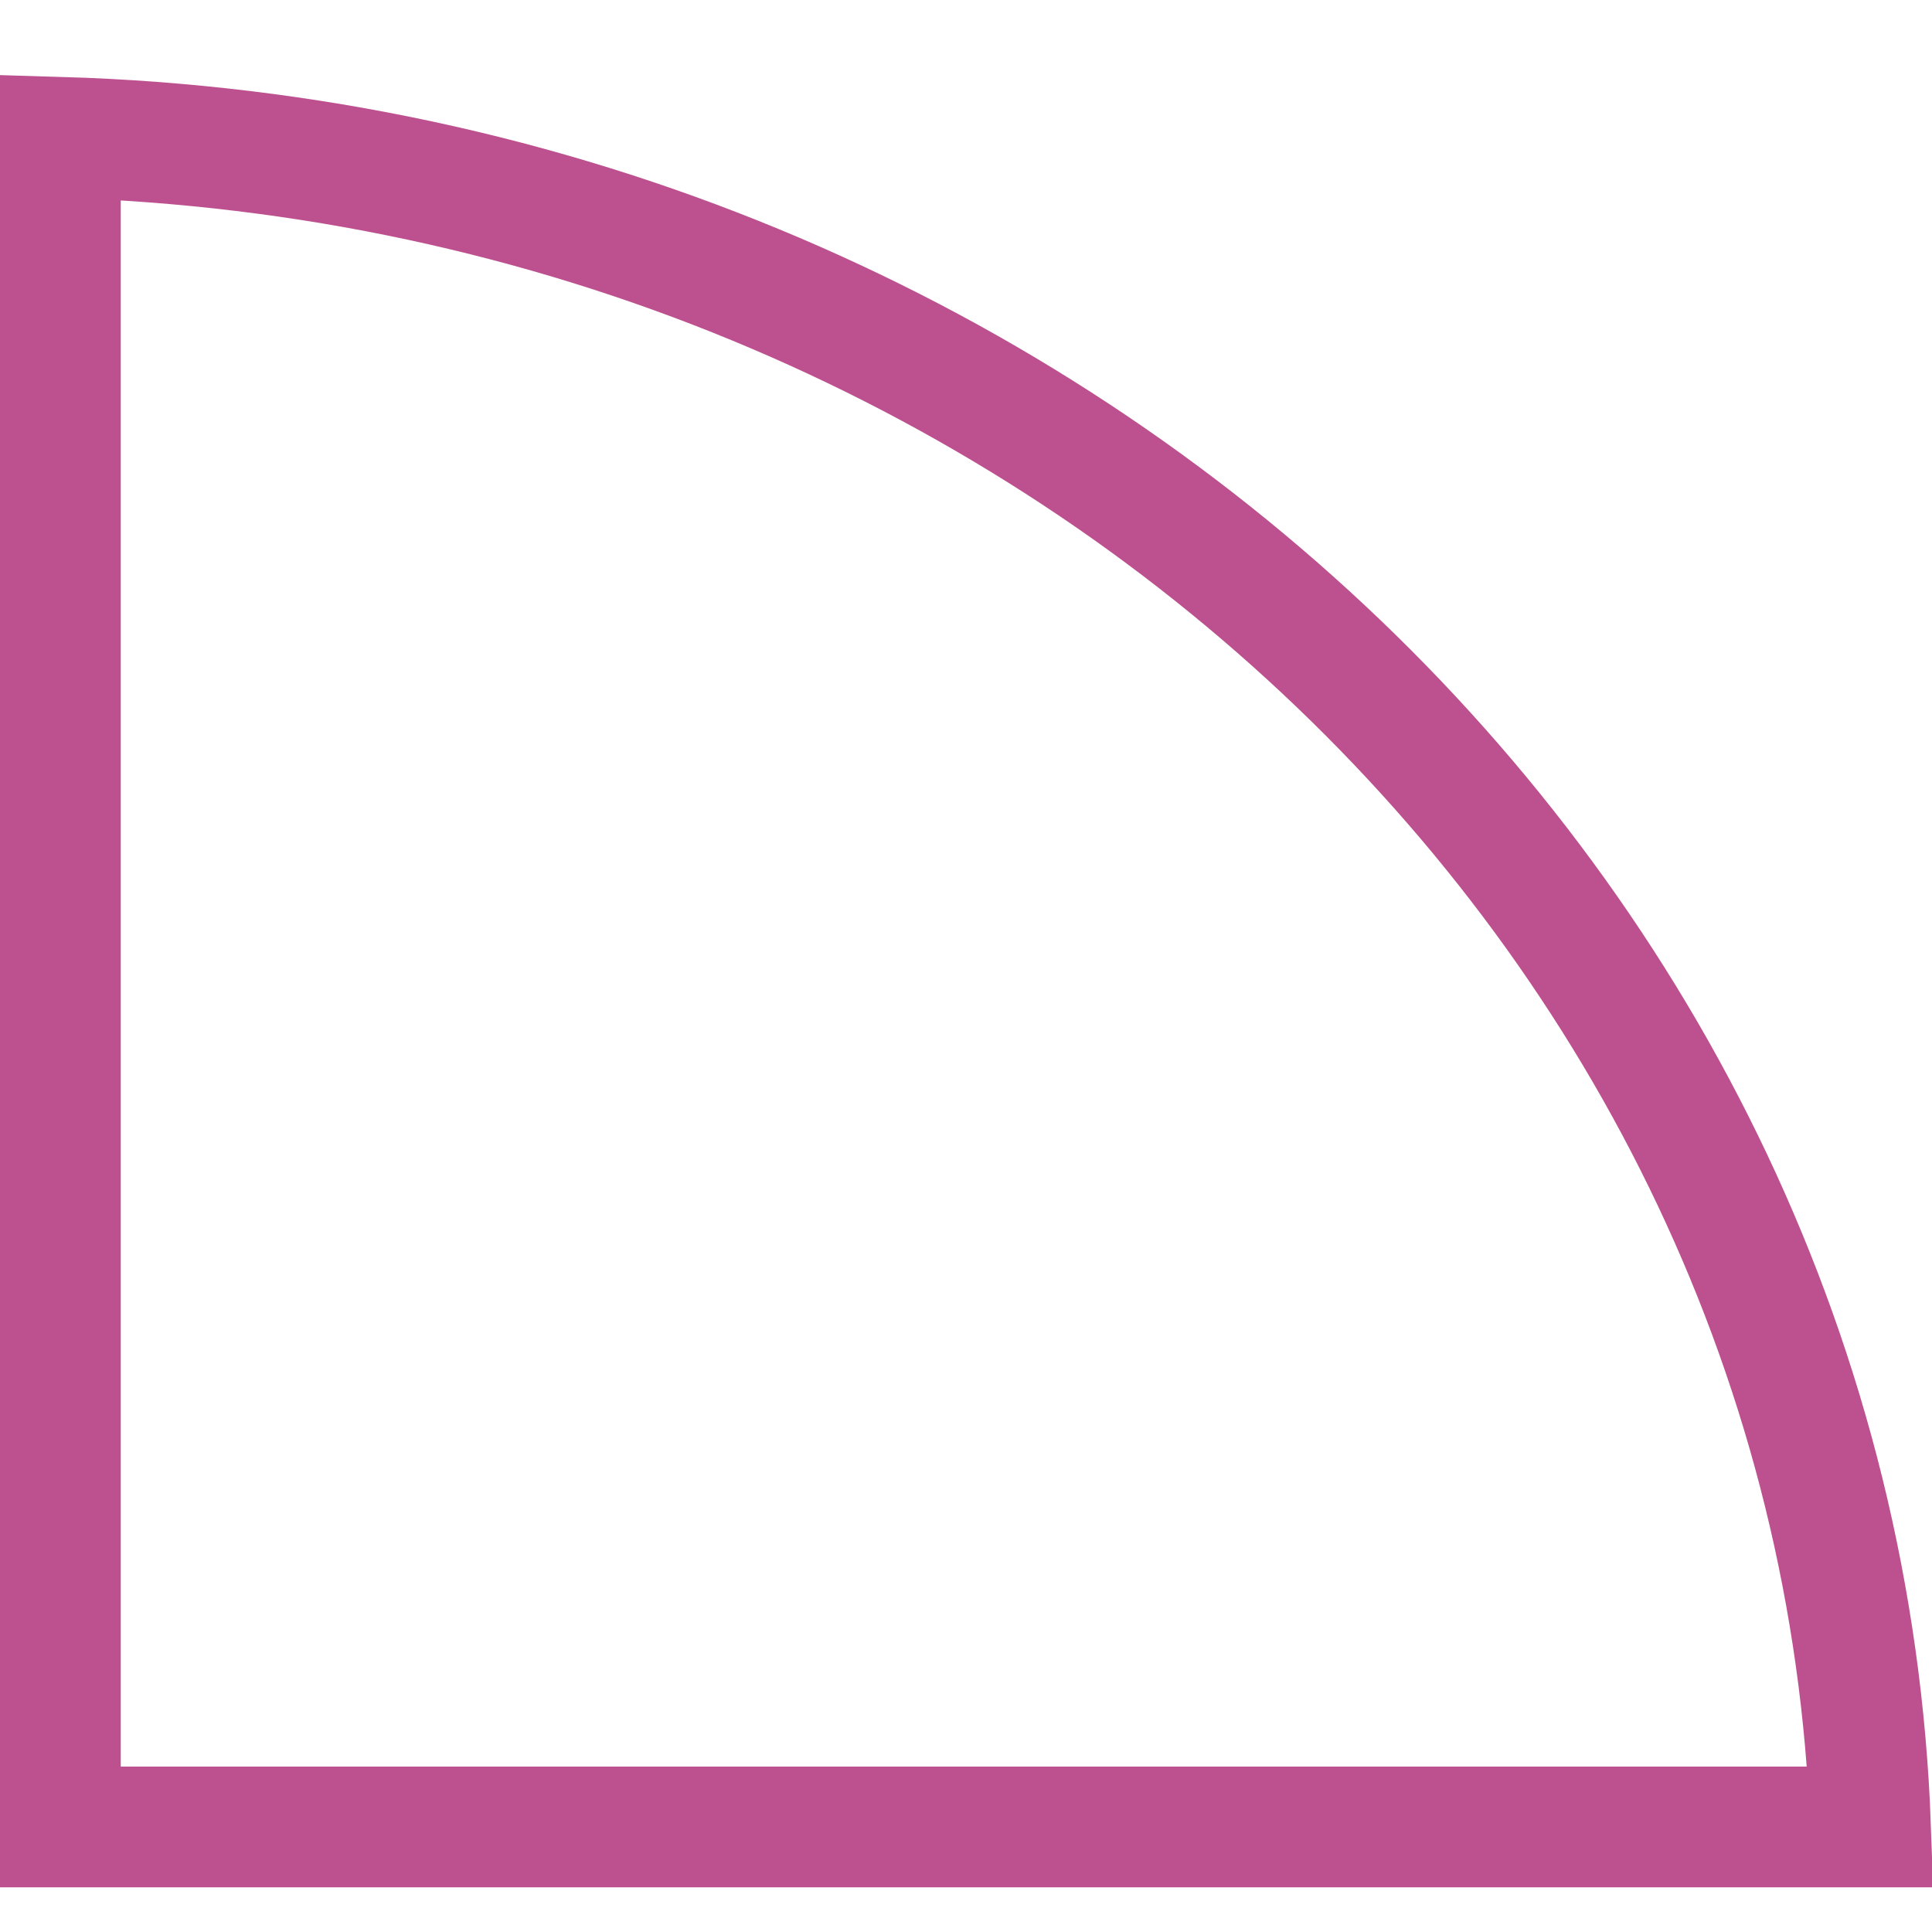 <svg width="16" height="16" viewBox="0 0 16 16" fill="none" xmlns="http://www.w3.org/2000/svg">
<path d="M0.5 1.137C8.679 1.379 15.215 7.535 15.491 15.13L0.5 15.13L0.5 1.137Z" stroke="#BD508E"/>
</svg>
